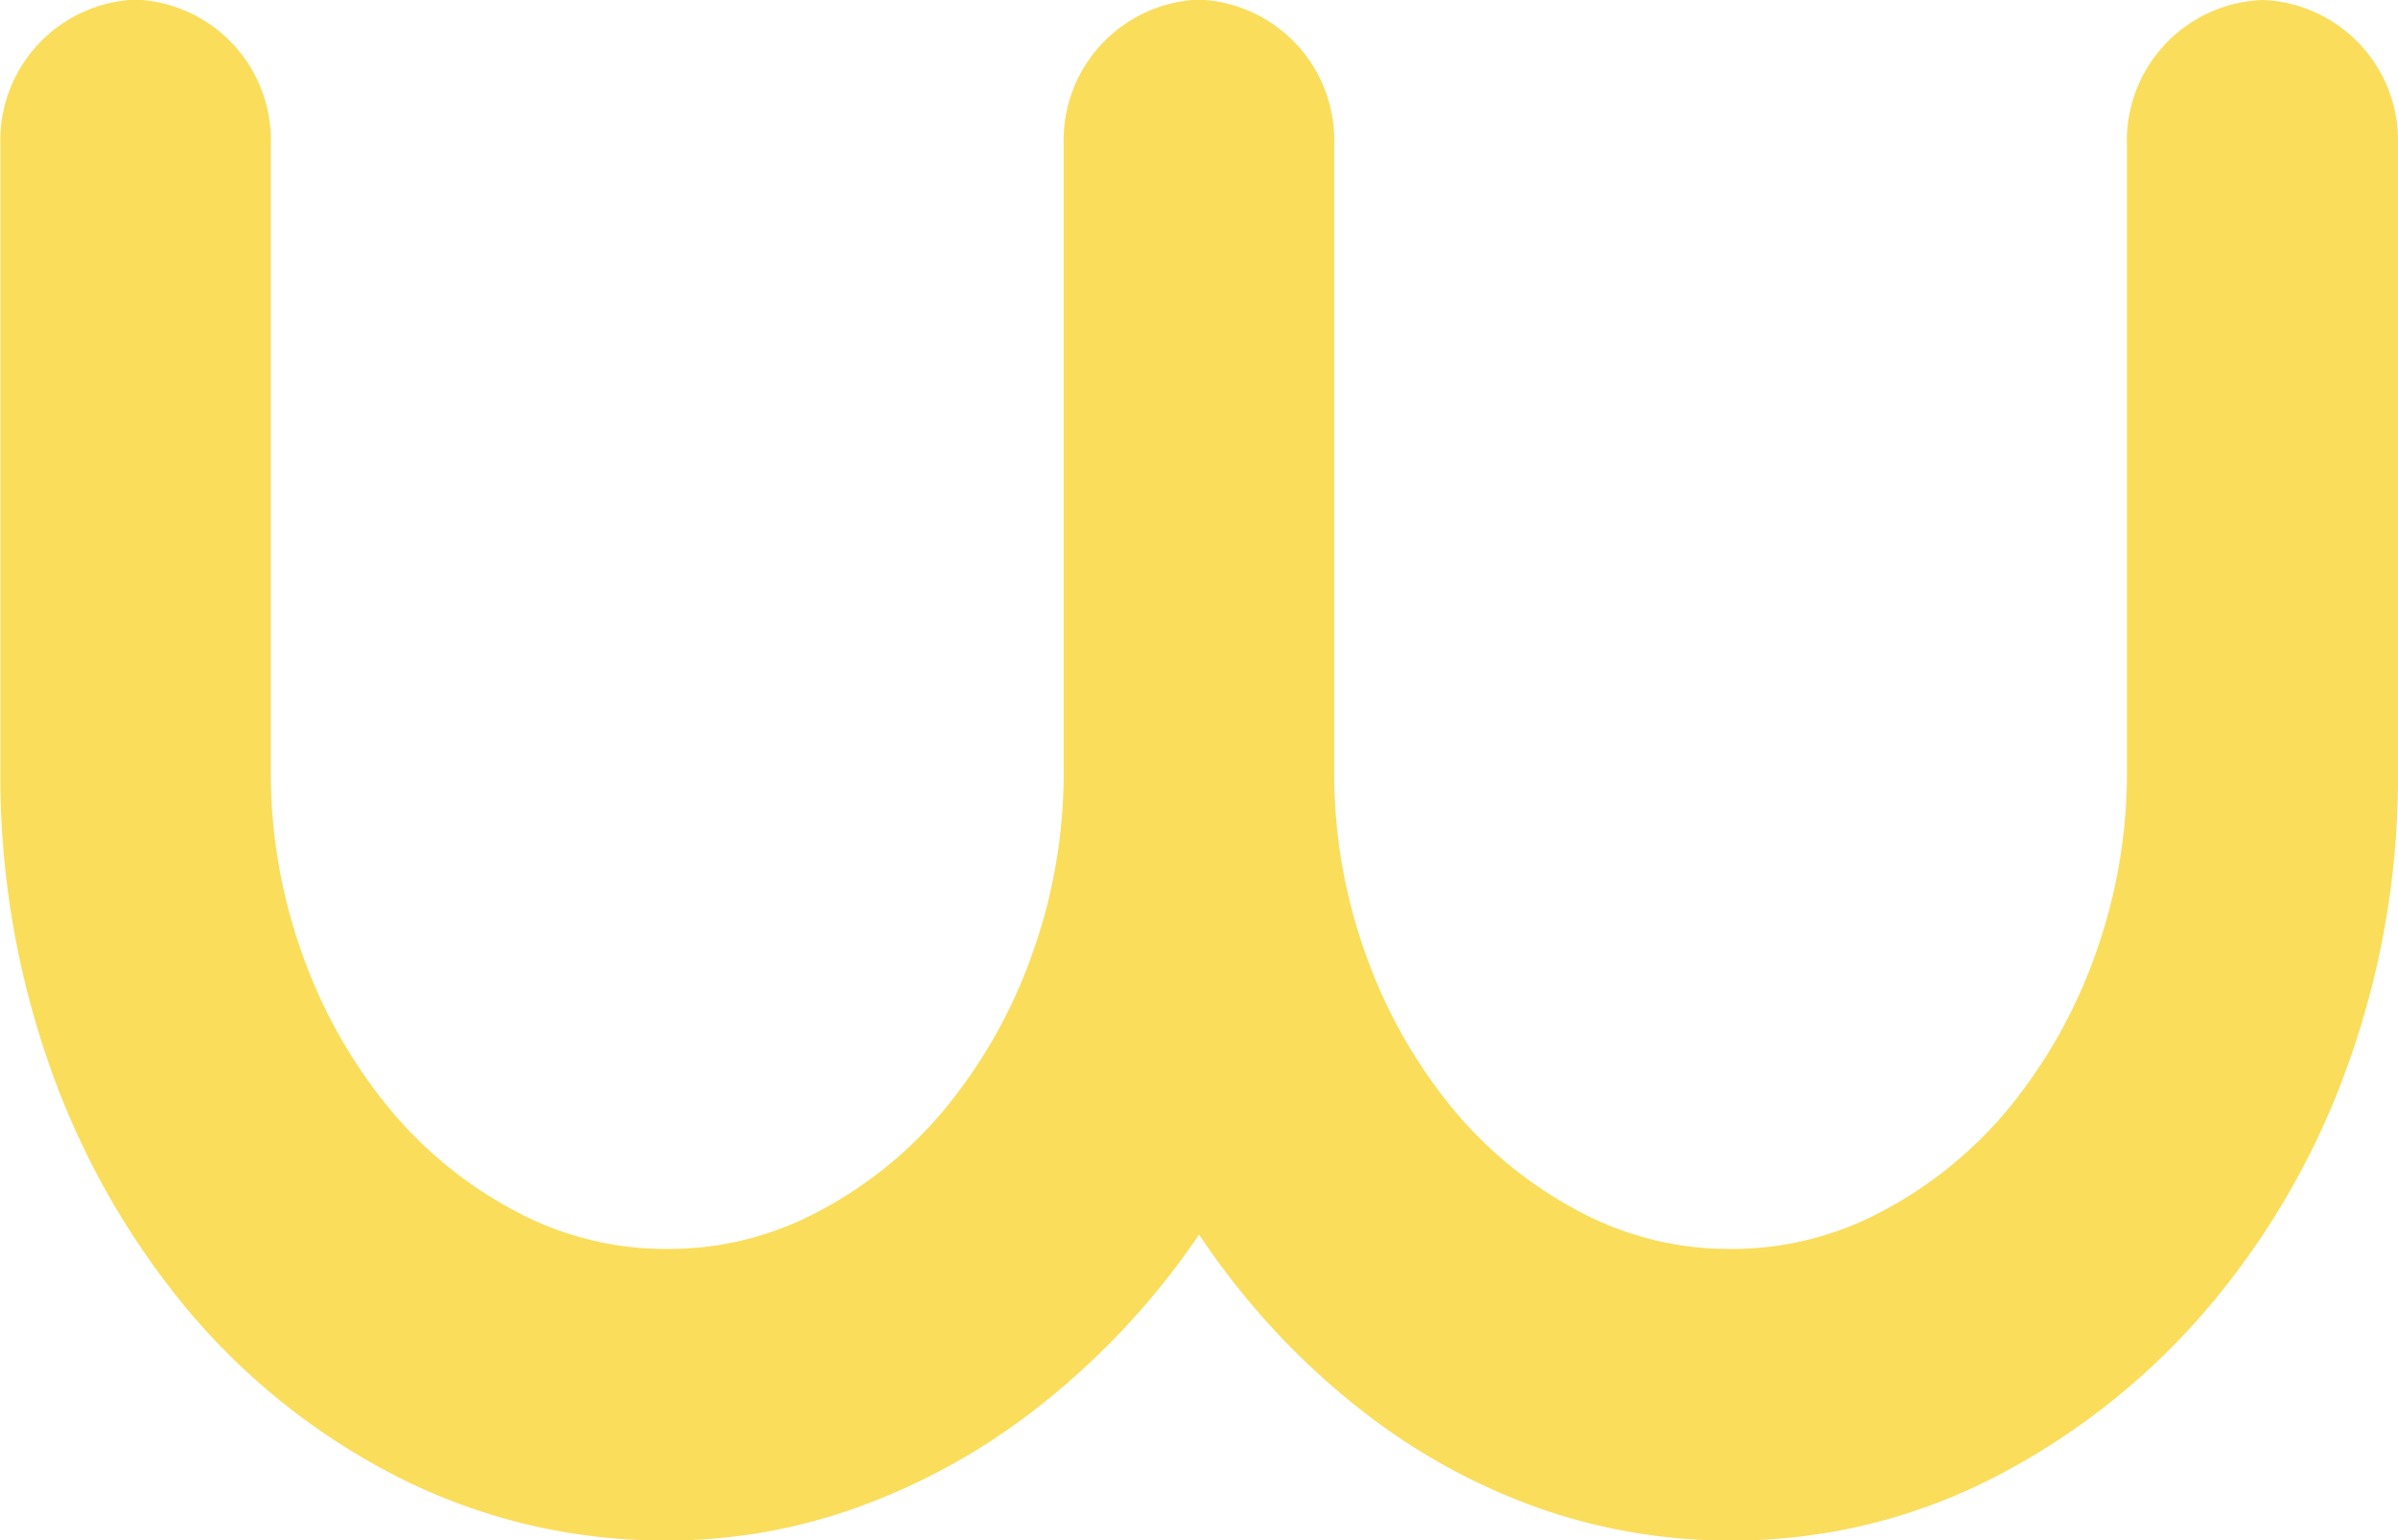 <svg xmlns="http://www.w3.org/2000/svg" width="30.273" height="19.453" viewBox="0 0 30.273 19.453"><path d="M211.03-188.433a1.778,1.778,0,0,1,1.707,1.838v7.889a10.773,10.773,0,0,1-.658,3.791,9.856,9.856,0,0,1-1.8,3.066,8.888,8.888,0,0,1-2.659,2.082,7.212,7.212,0,0,1-3.3.788,7.237,7.237,0,0,1-2.476-.426,7.935,7.935,0,0,1-2.139-1.177,9.38,9.38,0,0,1-1.728-1.736c-.131-.169-.256-.345-.376-.524-.123.182-.253.359-.388.533a9.628,9.628,0,0,1-1.758,1.733,8.177,8.177,0,0,1-2.147,1.171,7.072,7.072,0,0,1-2.417.426,7.433,7.433,0,0,1-3.372-.786,8.488,8.488,0,0,1-2.658-2.094,9.958,9.958,0,0,1-1.752-3.063,11,11,0,0,1-.64-3.783V-186.6a1.778,1.778,0,0,1,1.707-1.838,1.778,1.778,0,0,1,1.707,1.838v7.889a6.782,6.782,0,0,0,.417,2.381,6.442,6.442,0,0,0,1.115,1.939,5.248,5.248,0,0,0,1.6,1.276,4,4,0,0,0,1.873.454,4,4,0,0,0,1.872-.454,5.25,5.25,0,0,0,1.6-1.276,6.438,6.438,0,0,0,1.115-1.939,6.791,6.791,0,0,0,.417-2.381V-186.6a1.779,1.779,0,0,1,1.708-1.838,1.778,1.778,0,0,1,1.707,1.838v7.889a6.782,6.782,0,0,0,.417,2.381,6.453,6.453,0,0,0,1.114,1.939,5.253,5.253,0,0,0,1.6,1.276,4,4,0,0,0,1.873.454,4,4,0,0,0,1.873-.454,5.258,5.258,0,0,0,1.6-1.276,6.461,6.461,0,0,0,1.114-1.939,6.791,6.791,0,0,0,.417-2.381V-186.6A1.778,1.778,0,0,1,211.03-188.433Z" transform="translate(-182.464 188.433)" fill="#fadd5b"/></svg>